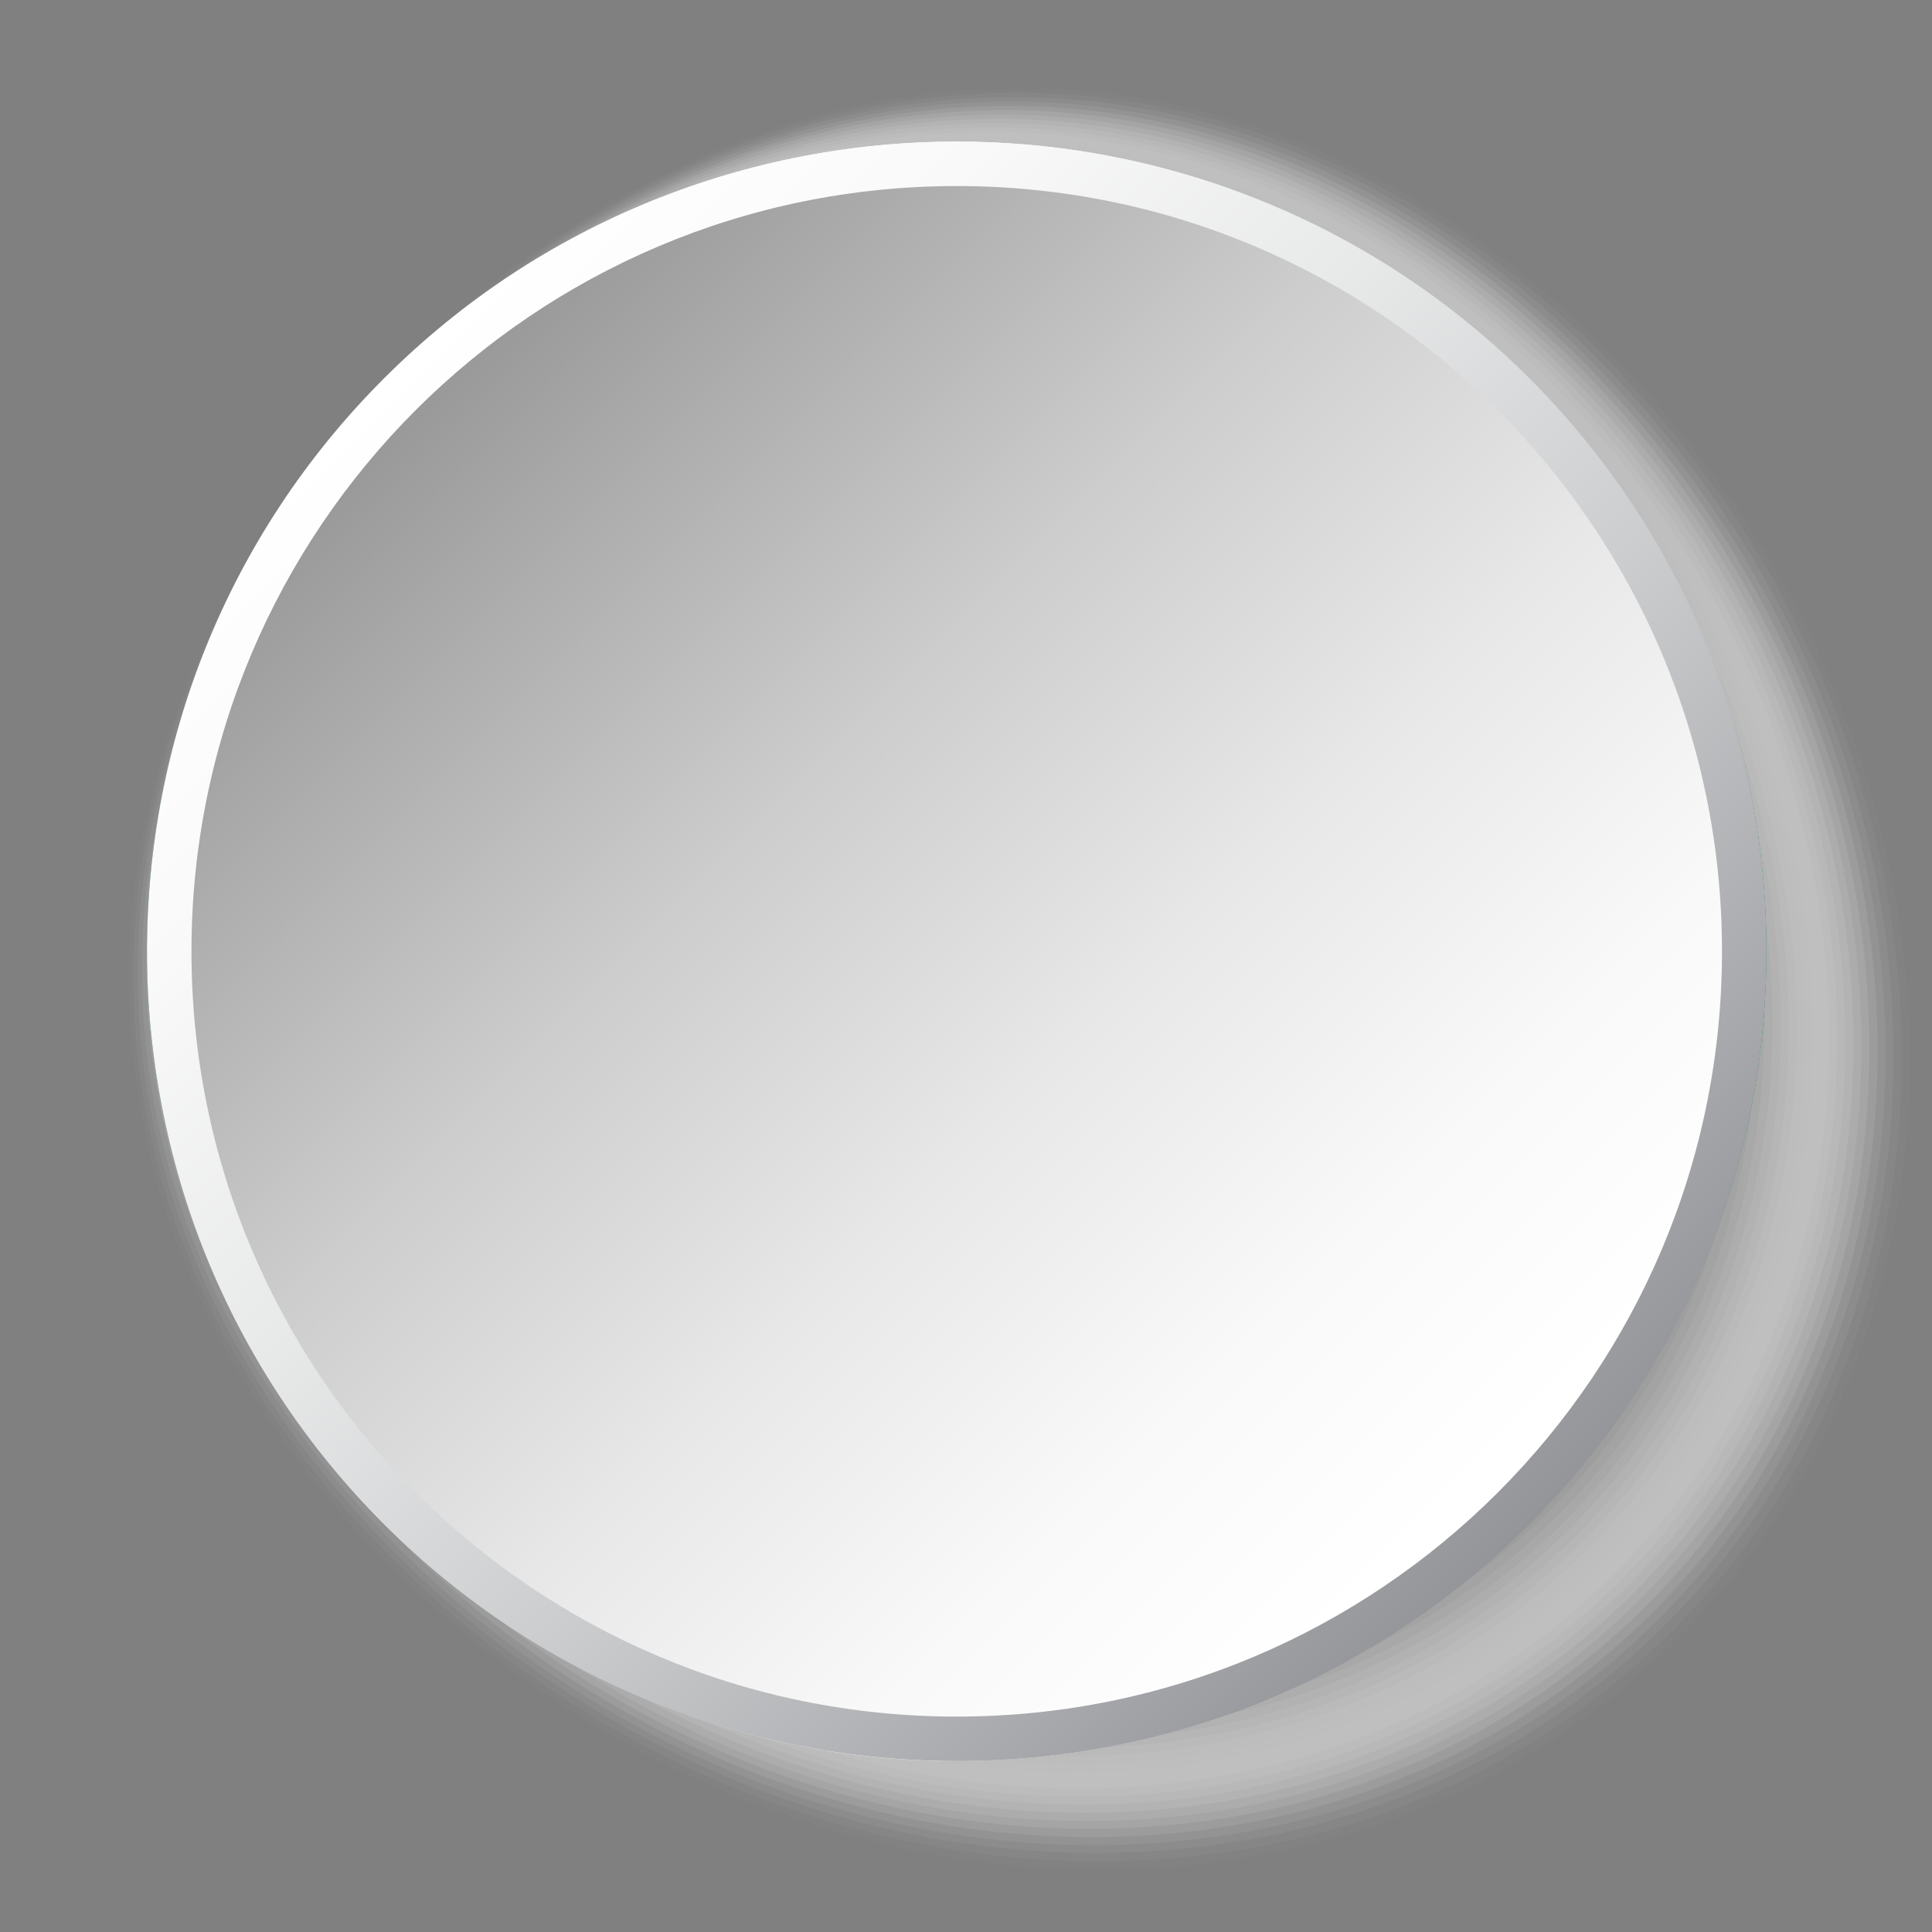 <?xml version="1.0" encoding="UTF-8"?>
<svg xmlns="http://www.w3.org/2000/svg" xmlns:xlink="http://www.w3.org/1999/xlink" viewBox="0 0 100 100">
  <rect x="0" y="0" width="100" height="100" fill="#808080" stroke="none"/>
  <defs>
    <style>
      .cls-1 {
        fill: #050505;
        opacity: .98;
      }

      .cls-1, .cls-2, .cls-3, .cls-4, .cls-5, .cls-6, .cls-7, .cls-8, .cls-9, .cls-10, .cls-11, .cls-12, .cls-13, .cls-14, .cls-15, .cls-16, .cls-17, .cls-18, .cls-19, .cls-20, .cls-21, .cls-22, .cls-23, .cls-24, .cls-25, .cls-26, .cls-27, .cls-28, .cls-29, .cls-30, .cls-31, .cls-32, .cls-33, .cls-34, .cls-35, .cls-36, .cls-37, .cls-38, .cls-39, .cls-40, .cls-41, .cls-42, .cls-43, .cls-44, .cls-45, .cls-46, .cls-47, .cls-48, .cls-49, .cls-50, .cls-51, .cls-52, .cls-53, .cls-54, .cls-55, .cls-56 {
        stroke-width: 0px;
      }

      .cls-2 {
        fill: #5a5a5a;
        opacity: .65;
      }

      .cls-3 {
        fill: #1e1e1e;
        opacity: .88;
      }

      .cls-4 {
        fill: url(#linear-gradient);
      }

      .cls-5 {
        fill: #aaa;
        opacity: .33;
      }

      .cls-6 {
        fill: #000;
      }

      .cls-7 {
        fill: #d2d2d2;
        opacity: .18;
      }

      .cls-8 {
        fill: #787878;
        opacity: .53;
      }

      .cls-9 {
        fill: #4b4b4b;
        opacity: .71;
      }

      .cls-10 {
        fill: #323232;
        opacity: .8;
      }

      .cls-11 {
        fill: #8c8c8c;
        opacity: .45;
      }

      .cls-12 {
        opacity: 0;
      }

      .cls-12, .cls-45 {
        fill: #fff;
      }

      .cls-13 {
        fill: #919191;
        opacity: .43;
      }

      .cls-14 {
        fill: #e1e1e1;
        opacity: .12;
      }

      .cls-15 {
        fill: #505050;
        opacity: .69;
      }

      .cls-57 {
        isolation: isolate;
      }

      .cls-16 {
        fill: #b4b4b4;
        opacity: .29;
      }

      .cls-17 {
        fill: #2d2d2d;
        opacity: .82;
      }

      .cls-18 {
        fill: #141414;
        opacity: .92;
      }

      .cls-19 {
        fill: #f0f0f0;
        opacity: .06;
      }

      .cls-20 {
        fill: #696969;
        opacity: .59;
      }

      .cls-21 {
        fill: #0a0a0a;
        opacity: .96;
      }

      .cls-22 {
        fill: #afafaf;
        opacity: .31;
      }

      .cls-23 {
        fill: #bebebe;
        opacity: .25;
      }

      .cls-24 {
        fill: #5f5f5f;
        opacity: .63;
      }

      .cls-25 {
        fill: #6e6e6e;
        opacity: .57;
      }

      .cls-26 {
        fill: #c8c8c8;
        opacity: .22;
      }

      .cls-27 {
        fill: #191919;
        opacity: .9;
      }

      .cls-28 {
        fill: #737373;
        opacity: .55;
      }

      .cls-29 {
        fill: #f5f5f5;
        opacity: .04;
      }

      .cls-30 {
        fill: #dcdcdc;
        opacity: .14;
      }

      .cls-31 {
        fill: #282828;
        opacity: .84;
      }

      .cls-32 {
        fill: url(#linear-gradient-2);
      }

      .cls-33 {
        fill: #ebebeb;
        opacity: .08;
      }

      .cls-34 {
        fill: #c3c3c3;
        opacity: .24;
      }

      .cls-35 {
        fill: #e6e6e6;
        opacity: .1;
      }

      .cls-36 {
        fill: #555;
        opacity: .67;
      }

      .cls-37 {
        fill: #464646;
        opacity: .73;
      }

      .cls-38 {
        fill: #969696;
        opacity: .41;
      }

      .cls-39 {
        fill: #232323;
        opacity: .86;
      }

      .cls-40 {
        fill: #646464;
        opacity: .61;
      }

      .cls-41 {
        fill: #a5a5a5;
        opacity: .35;
      }

      .cls-42 {
        fill: #878787;
        opacity: .47;
      }

      .cls-43 {
        fill: #414141;
        opacity: .75;
      }

      .cls-44 {
        fill: #b9b9b9;
        opacity: .27;
      }

      .cls-46 {
        fill: #373737;
        opacity: .78;
      }

      .cls-47 {
        fill: #008651;
      }

      .cls-48 {
        fill: #828282;
        opacity: .49;
      }

      .cls-49 {
        fill: #a0a0a0;
        opacity: .37;
      }

      .cls-50 {
        fill: #9b9b9b;
        opacity: .39;
      }

      .cls-51 {
        fill: #d7d7d7;
        opacity: .16;
      }

      .cls-52 {
        fill: #fafafa;
        opacity: .02;
      }

      .cls-58 {
        mix-blend-mode: multiply;
      }

      .cls-53 {
        fill: #3c3c3c;
        opacity: .76;
      }

      .cls-54 {
        fill: #7d7d7d;
        opacity: .51;
      }

      .cls-55 {
        fill: #0f0f0f;
        opacity: .94;
      }

      .cls-56 {
        fill: #cdcdcd;
        opacity: .2;
      }
    </style>
    <linearGradient id="linear-gradient" x1="-9590.12" y1="-1188.06" x2="-9506.26" y2="-1188.06" gradientTransform="translate(-5861.93 -7542.37) rotate(-135)" gradientUnits="userSpaceOnUse">
      <stop offset="0" stop-color="#939598"/>
      <stop offset=".13" stop-color="#a8a9ac"/>
      <stop offset=".39" stop-color="#cdced0"/>
      <stop offset=".63" stop-color="#e8e9e9"/>
      <stop offset=".84" stop-color="#f9f9f9"/>
      <stop offset="1" stop-color="#fff"/>
    </linearGradient>
    <linearGradient id="linear-gradient-2" x1="-139.99" y1="-26.86" x2="-84.71" y2="28.42" gradientTransform="translate(161.41 48)" gradientUnits="userSpaceOnUse">
      <stop offset="0" stop-color="#999"/>
      <stop offset=".1" stop-color="#a8a8a8"/>
      <stop offset=".36" stop-color="#cdcdcd"/>
      <stop offset=".61" stop-color="#e8e8e8"/>
      <stop offset=".83" stop-color="#f9f9f9"/>
      <stop offset="1" stop-color="#fff"/>
    </linearGradient>
  </defs>
  <g class="cls-57">
    <g id="Layer_1" data-name="Layer 1">
      <g>
        <g class="cls-58">
          <path class="cls-12" d="M83.39,17.89c19.58,19.58,21.28,49.73,3.8,67.21-17.48,17.48-47.63,15.77-67.21-3.8C.41,61.72,3.3,36.16,20.78,18.69,38.26,1.2,63.82-1.68,83.39,17.89Z"/>
          <path class="cls-52" d="M83.09,18.05c19.44,19.44,21.13,49.37,3.78,66.72-17.36,17.35-47.29,15.66-66.72-3.78C.71,61.56,3.52,36.13,20.87,18.78,38.23,1.42,63.65-1.39,83.09,18.05Z"/>
          <path class="cls-29" d="M82.79,18.2c19.3,19.29,20.98,49.01,3.75,66.24-17.23,17.23-46.94,15.55-66.24-3.75C1,61.4,3.73,36.09,20.96,18.87,38.19,1.64,63.49-1.1,82.79,18.2Z"/>
          <path class="cls-19" d="M82.48,18.35c19.15,19.15,20.82,48.65,3.72,65.75-17.1,17.1-46.6,15.43-65.75-3.72C1.3,61.23,3.95,36.06,21.05,18.96,38.16,1.85,63.33-.8,82.48,18.35Z"/>
          <path class="cls-33" d="M82.18,18.51c19.01,19.01,20.67,48.29,3.69,65.27-16.98,16.98-46.26,15.32-65.27-3.69C1.59,61.07,4.17,36.02,21.14,19.05,38.12,2.07,63.17-.51,82.18,18.51Z"/>
          <path class="cls-35" d="M81.88,18.66c18.87,18.87,20.52,47.93,3.67,64.79-16.85,16.85-45.91,15.21-64.79-3.67-18.87-18.87-16.37-43.79.48-60.64C38.09,2.29,63.01-.21,81.88,18.66Z"/>
          <path class="cls-14" d="M81.57,18.81c18.73,18.73,20.36,47.58,3.64,64.3-16.73,16.72-45.57,15.09-64.3-3.64-18.73-18.73-16.31-43.52.42-60.25C38.05,2.5,62.84.08,81.57,18.81Z"/>
          <path class="cls-30" d="M81.27,18.97c18.59,18.59,20.21,47.22,3.61,63.82-16.6,16.6-45.23,14.98-63.82-3.61-18.59-18.59-16.25-43.25.35-59.85C38.02,2.72,62.68.38,81.27,18.97Z"/>
          <path class="cls-51" d="M80.97,19.12c18.45,18.45,20.06,46.86,3.58,63.33-16.47,16.47-44.89,14.87-63.33-3.58-18.45-18.45-16.18-42.99.29-59.46,16.47-16.47,41.01-18.74,59.46-.29Z"/>
          <path class="cls-7" d="M80.66,19.27c18.31,18.31,19.9,46.5,3.56,62.85-16.35,16.35-44.54,14.75-62.85-3.56-18.31-18.31-16.12-42.72.23-59.06,16.35-16.35,40.76-18.54,59.06-.23Z"/>
          <path class="cls-56" d="M80.36,19.43c18.17,18.17,19.75,46.14,3.53,62.36-16.22,16.22-44.2,14.64-62.36-3.53-18.17-18.17-16.06-42.45.17-58.67,16.22-16.22,40.5-18.33,58.67-.17Z"/>
          <path class="cls-26" d="M80.06,19.58c18.03,18.02,19.6,45.78,3.5,61.88-16.1,16.09-43.86,14.52-61.88-3.5-18.03-18.03-15.99-42.18.1-58.28,16.09-16.1,40.25-18.13,58.28-.1Z"/>
          <path class="cls-34" d="M79.75,19.73c17.89,17.88,19.44,45.43,3.47,61.4-15.97,15.97-43.51,14.41-61.4-3.47-17.89-17.88-15.93-41.91.04-57.88,15.97-15.97,40-17.93,57.88-.04Z"/>
          <path class="cls-23" d="M79.45,19.89c17.74,17.74,19.29,45.07,3.45,60.91-15.84,15.84-43.17,14.3-60.91-3.45-17.74-17.74-15.87-41.65-.02-57.49,15.84-15.84,39.75-17.72,57.49.02Z"/>
          <path class="cls-44" d="M79.15,20.04c17.6,17.6,19.14,44.71,3.42,60.43-15.72,15.72-42.83,14.18-60.43-3.42-17.6-17.6-15.8-41.38-.09-57.09,15.72-15.72,39.49-17.52,57.09.09Z"/>
          <path class="cls-16" d="M78.84,20.19c17.46,17.46,18.98,44.35,3.39,59.94-15.59,15.59-42.48,14.07-59.94-3.39-17.46-17.46-15.74-41.11-.15-56.7,15.59-15.59,39.24-17.31,56.7.15Z"/>
          <path class="cls-22" d="M78.54,20.35c17.32,17.32,18.83,43.99,3.36,59.46-15.47,15.46-42.14,13.96-59.46-3.36-17.32-17.32-15.68-40.84-.21-56.31,15.46-15.47,38.99-17.11,56.31.21Z"/>
          <path class="cls-5" d="M78.24,20.5c17.18,17.18,18.68,43.64,3.34,58.98-15.34,15.34-41.8,13.84-58.98-3.34-17.18-17.18-15.61-40.57-.27-55.91,15.34-15.34,38.73-16.91,55.91.27Z"/>
          <path class="cls-41" d="M77.93,20.65c17.04,17.04,18.52,43.28,3.31,58.49-15.21,15.21-41.45,13.73-58.49-3.31-17.04-17.04-15.55-40.3-.34-55.52,15.21-15.21,38.48-16.7,55.52.34Z"/>
          <path class="cls-49" d="M77.63,20.81c16.9,16.9,18.37,42.92,3.28,58.01-15.09,15.09-41.11,13.62-58.01-3.28-16.9-16.9-15.49-40.04-.4-55.12,15.09-15.09,38.23-16.5,55.12.4Z"/>
          <path class="cls-50" d="M77.33,20.96c16.76,16.76,18.22,42.56,3.26,57.52-14.96,14.96-40.77,13.5-57.52-3.26-16.76-16.76-15.42-39.77-.46-54.73,14.96-14.96,37.97-16.3,54.73.46Z"/>
          <path class="cls-38" d="M77.02,21.11c16.62,16.61,18.06,42.2,3.23,57.04-14.84,14.84-40.42,13.39-57.04-3.23-16.62-16.62-15.36-39.5-.52-54.34,14.84-14.84,37.72-16.09,54.34.52Z"/>
          <path class="cls-13" d="M76.72,21.27c16.47,16.47,17.91,41.84,3.2,56.55-14.71,14.71-40.08,13.27-56.55-3.2-16.47-16.47-15.3-39.23-.59-53.94,14.71-14.71,37.47-15.89,53.94.59Z"/>
          <path class="cls-11" d="M76.42,21.42c16.33,16.33,17.76,41.49,3.17,56.07-14.58,14.58-39.74,13.16-56.07-3.17-16.33-16.33-15.23-38.96-.65-53.55,14.58-14.58,37.21-15.68,53.55.65Z"/>
          <path class="cls-42" d="M76.11,21.58c16.19,16.19,17.6,41.13,3.15,55.59-14.46,14.46-39.39,13.05-55.59-3.15-16.19-16.19-15.17-38.7-.71-53.15,14.46-14.46,36.96-15.48,53.15.71Z"/>
          <path class="cls-48" d="M75.81,21.73c16.05,16.05,17.45,40.77,3.12,55.1-14.33,14.33-39.05,12.93-55.1-3.12-16.05-16.05-15.11-38.43-.78-52.76,14.33-14.33,36.71-15.28,52.76.78Z"/>
          <path class="cls-54" d="M75.51,21.88c15.91,15.91,17.3,40.41,3.09,54.62-14.21,14.21-38.71,12.82-54.62-3.09-15.91-15.91-15.04-38.16-.84-52.37,14.21-14.21,36.46-15.07,52.37.84Z"/>
          <path class="cls-8" d="M75.2,22.04c15.77,15.77,17.14,40.05,3.06,54.13-14.08,14.08-38.37,12.71-54.13-3.06-15.77-15.77-14.98-37.89-.9-51.97,14.08-14.08,36.2-14.87,51.97.9Z"/>
          <path class="cls-28" d="M74.9,22.19c15.63,15.63,16.99,39.7,3.04,53.65-13.96,13.95-38.02,12.59-53.65-3.04-15.63-15.63-14.92-37.62-.96-51.58,13.95-13.95,35.95-14.67,51.58.96Z"/>
          <path class="cls-25" d="M74.6,22.34c15.49,15.49,16.84,39.34,3.01,53.17-13.83,13.83-37.68,12.48-53.17-3.01-15.49-15.49-14.85-37.36-1.03-51.18,13.83-13.83,35.7-14.46,51.18,1.03Z"/>
          <path class="cls-20" d="M74.29,22.5c15.35,15.35,16.68,38.98,2.98,52.68-13.7,13.7-37.34,12.37-52.68-2.98-15.35-15.35-14.79-37.09-1.09-50.79,13.7-13.7,35.44-14.26,50.79,1.09Z"/>
          <path class="cls-40" d="M73.99,22.65c15.21,15.2,16.53,38.62,2.95,52.2-13.58,13.58-36.99,12.25-52.2-2.95-15.21-15.21-14.73-36.82-1.15-50.4,13.58-13.58,35.19-14.05,50.4,1.15Z"/>
          <path class="cls-24" d="M73.69,22.8c15.06,15.06,16.38,38.26,2.93,51.71-13.45,13.45-36.65,12.14-51.71-2.93-15.06-15.06-14.66-36.55-1.21-50,13.45-13.45,34.94-13.85,50,1.21Z"/>
          <path class="cls-2" d="M73.38,22.96c14.92,14.92,16.22,37.9,2.9,51.23-13.33,13.32-36.31,12.02-51.23-2.9-14.92-14.92-14.6-36.28-1.28-49.61,13.32-13.32,34.68-13.65,49.61,1.28Z"/>
          <path class="cls-36" d="M73.08,23.11c14.78,14.78,16.07,37.55,2.87,50.74-13.2,13.2-35.96,11.91-50.74-2.87-14.78-14.78-14.54-36.01-1.34-49.21,13.2-13.2,34.43-13.44,49.21,1.34Z"/>
          <path class="cls-15" d="M72.78,23.26c14.64,14.64,15.92,37.19,2.84,50.26-13.07,13.07-35.62,11.8-50.26-2.84-14.64-14.64-14.48-35.75-1.4-48.82,13.07-13.07,34.18-13.24,48.82,1.4Z"/>
          <path class="cls-9" d="M72.47,23.42c14.5,14.5,15.76,36.83,2.82,49.78-12.95,12.95-35.28,11.68-49.78-2.82-14.5-14.5-14.41-35.48-1.47-48.42,12.95-12.95,33.92-13.04,48.42,1.47Z"/>
          <path class="cls-37" d="M72.17,23.57c14.36,14.36,15.61,36.47,2.79,49.29-12.82,12.82-34.93,11.57-49.29-2.79-14.36-14.36-14.35-35.21-1.53-48.03,12.82-12.82,33.67-12.83,48.03,1.53Z"/>
          <path class="cls-43" d="M71.87,23.72c14.22,14.22,15.46,36.11,2.76,48.81-12.7,12.69-34.59,11.46-48.81-2.76-14.22-14.22-14.29-34.94-1.59-47.64,12.69-12.7,33.42-12.63,47.64,1.59Z"/>
          <path class="cls-53" d="M71.56,23.88c14.08,14.08,15.3,35.75,2.73,48.32-12.57,12.57-34.25,11.34-48.32-2.73-14.08-14.08-14.22-34.67-1.65-47.24,12.57-12.57,33.17-12.42,47.24,1.65Z"/>
          <path class="cls-46" d="M71.26,24.03c13.94,13.93,15.15,35.4,2.71,47.84-12.44,12.44-33.9,11.23-47.84-2.71-13.94-13.94-14.16-34.41-1.72-46.85,12.44-12.44,32.91-12.22,46.85,1.72Z"/>
          <path class="cls-10" d="M70.96,24.18c13.8,13.79,15,35.04,2.68,47.36-12.32,12.32-33.56,11.12-47.36-2.68-13.8-13.79-14.1-34.14-1.78-46.45,12.32-12.32,32.66-12.02,46.45,1.78Z"/>
          <path class="cls-17" d="M70.65,24.34c13.65,13.65,14.84,34.68,2.65,46.87-12.19,12.19-33.22,11-46.87-2.65-13.65-13.65-14.03-33.87-1.84-46.06,12.19-12.19,32.41-11.81,46.06,1.84Z"/>
          <path class="cls-31" d="M70.35,24.49c13.51,13.51,14.69,34.32,2.62,46.39-12.07,12.07-32.88,10.89-46.39-2.62-13.51-13.51-13.97-33.6-1.9-45.67,12.07-12.07,32.15-11.61,45.67,1.9Z"/>
          <path class="cls-39" d="M70.05,24.64c13.37,13.37,14.54,33.96,2.6,45.9-11.94,11.94-32.53,10.77-45.9-2.6-13.37-13.37-13.91-33.33-1.97-45.27,11.94-11.94,31.9-11.41,45.27,1.97Z"/>
          <path class="cls-3" d="M69.74,24.8c13.23,13.23,14.38,33.61,2.57,45.42-11.81,11.81-32.19,10.66-45.42-2.57-13.23-13.23-13.84-33.07-2.03-44.88,11.81-11.81,31.65-11.2,44.88,2.03Z"/>
          <path class="cls-27" d="M69.44,24.95c13.09,13.09,14.23,33.25,2.54,44.93-11.69,11.69-31.85,10.55-44.93-2.54-13.09-13.09-13.78-32.8-2.09-44.48,11.69-11.69,31.39-11,44.48,2.09Z"/>
          <path class="cls-18" d="M69.14,25.1c12.95,12.95,14.08,32.89,2.52,44.45-11.56,11.56-31.5,10.43-44.45-2.52-12.95-12.95-13.72-32.53-2.15-44.09,11.56-11.56,31.14-10.79,44.09,2.15Z"/>
          <path class="cls-55" d="M68.83,25.26c12.81,12.81,13.92,32.53,2.49,43.97-11.44,11.44-31.16,10.32-43.97-2.49-12.81-12.81-13.65-32.26-2.22-43.7,11.44-11.44,30.89-10.59,43.7,2.22Z"/>
          <path class="cls-21" d="M68.53,25.41c12.67,12.67,13.77,32.17,2.46,43.48-11.31,11.31-30.82,10.21-43.48-2.46-12.67-12.67-13.59-31.99-2.28-43.3,11.31-11.31,30.64-10.39,43.3,2.28Z"/>
          <path class="cls-1" d="M68.23,25.56c12.53,12.52,13.62,31.81,2.43,43-11.19,11.18-30.47,10.09-43-2.43-12.53-12.53-13.53-31.72-2.34-42.91,11.18-11.18,30.38-10.18,42.91,2.34Z"/>
          <path class="cls-6" d="M67.92,25.72c12.38,12.38,13.46,31.46,2.41,42.51-11.06,11.06-30.13,9.98-42.51-2.41-12.38-12.38-13.46-31.46-2.41-42.51,11.06-11.06,30.13-9.98,42.51,2.41Z"/>
        </g>
        <g>
          <path class="cls-47" d="M91.43,49.24c0-18.21-11.68-33.75-27.94-39.51v79.03c16.26-5.77,27.94-21.3,27.94-39.51Z"/>
          <path class="cls-45" d="M49.52,91.15c4.9,0,9.6-.85,13.97-2.4V9.73c-4.37-1.55-9.07-2.4-13.97-2.4s-9.6.85-13.97,2.4v79.03c4.37,1.55,9.07,2.4,13.97,2.4Z"/>
          <path class="cls-47" d="M35.55,9.73C19.29,15.49,7.61,31.03,7.61,49.24s11.68,33.75,27.94,39.51V9.73Z"/>
        </g>
        <g class="cls-58">
          <path class="cls-4" d="M79.17,19.59c16.35,16.35,16.35,42.95,0,59.3-16.35,16.35-42.95,16.35-59.3,0C3.52,62.54,3.52,35.94,19.87,19.59c16.35-16.35,42.95-16.35,59.3,0Z"/>
          <path class="cls-32" d="M49.52,9.63c21.88,0,39.61,17.73,39.61,39.61s-17.73,39.61-39.61,39.61S9.91,71.11,9.91,49.24,27.64,9.63,49.52,9.63Z"/>
        </g>
      </g>
    </g>
  </g>
</svg>